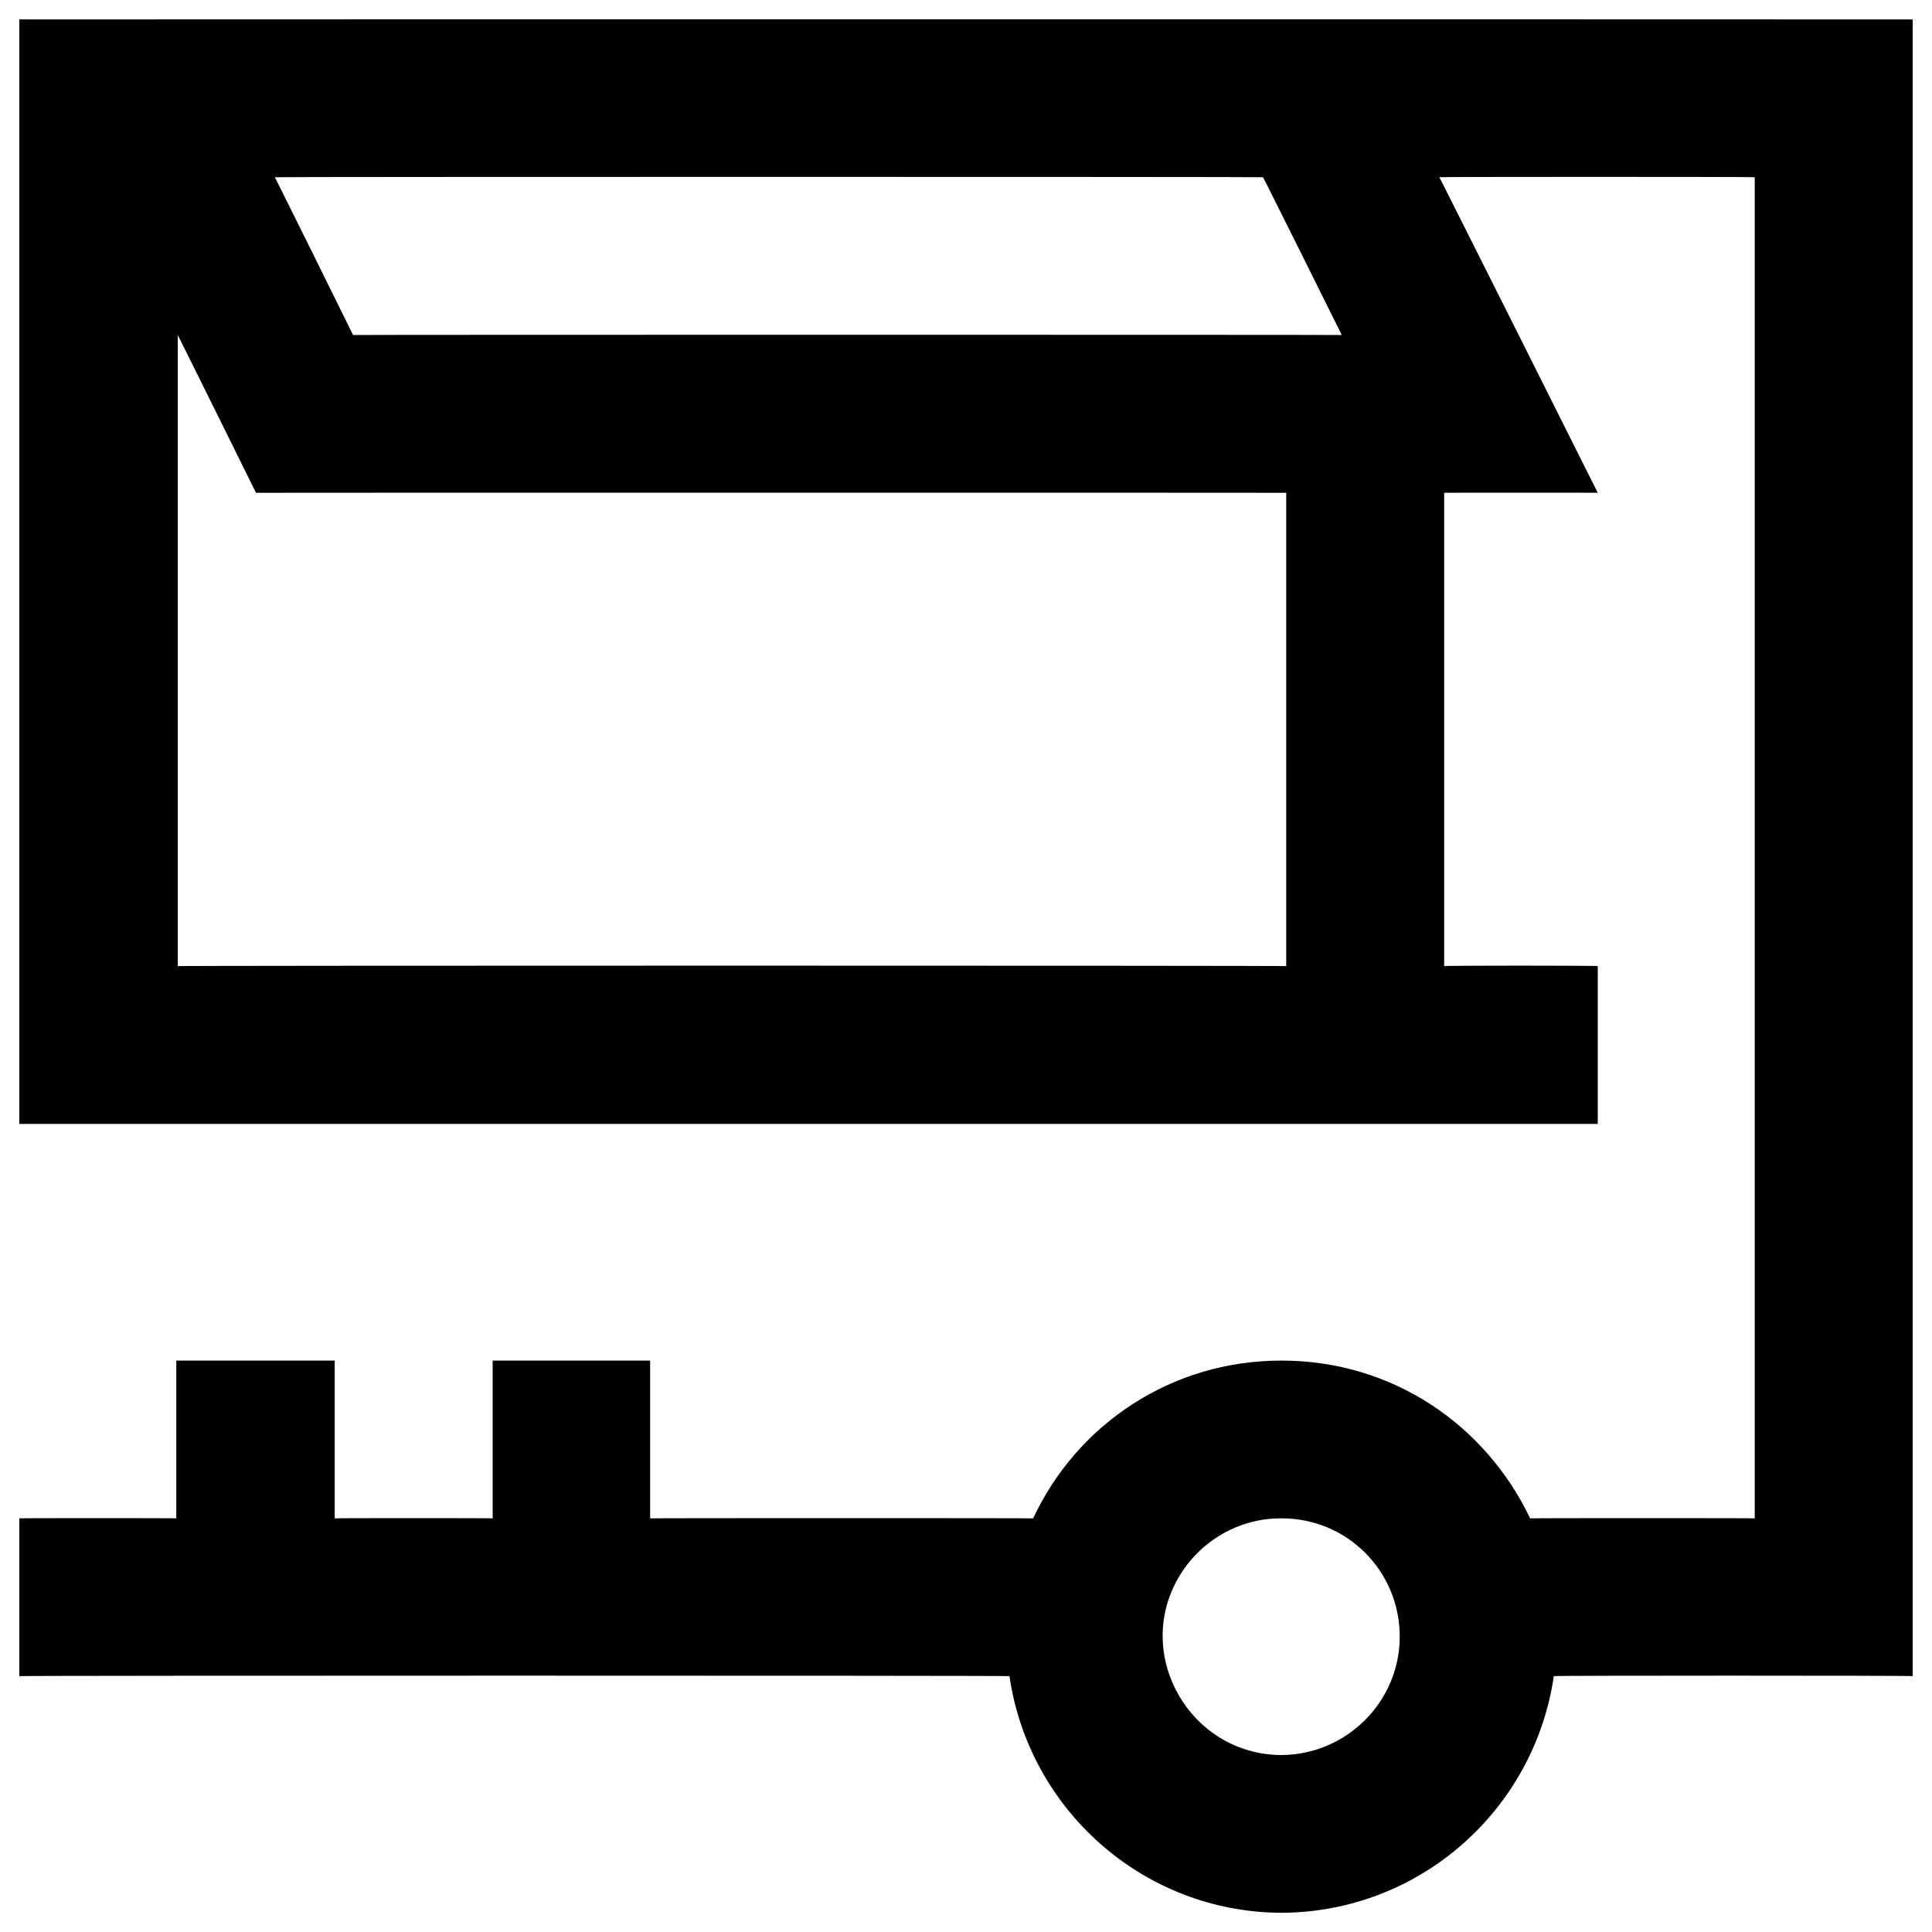 <svg xmlns="http://www.w3.org/2000/svg" version="1.1" xmlns:xlink="http://www.w3.org/1999/xlink" width="100%" height="100%" id="svgWorkerArea" viewBox="0 0 400 400" xmlns:artdraw="https://artdraw.muisca.co" style="background: white;"><defs id="defsdoc"><pattern id="patternBool" x="0" y="0" width="10" height="10" patternUnits="userSpaceOnUse" patternTransform="rotate(35)"><circle cx="5" cy="5" r="4" style="stroke: none;fill: #ff000070;"></circle></pattern></defs><g id="fileImp-168299148" class="cosito"><path id="pathImp-494172578" class="grouped" d="M4 4.025C4 3.992 4 232.692 4 232.693 4 232.692 330.8 232.692 330.8 232.693 330.8 232.692 330.8 199.892 330.8 200.025 330.8 199.892 299 199.892 299 200.025 299 199.892 299 101.992 299 102.025 299 101.992 330.8 101.992 330.8 102.025 330.8 101.992 298 36.592 298 36.693 298 36.592 363.3 36.592 363.3 36.693 363.3 36.592 363.3 314.292 363.3 314.362 363.3 314.292 316.8 314.292 316.8 314.362 307.5 294.892 288.2 281.692 265.3 281.693 242.5 281.692 223 294.892 213.9 314.362 213.9 314.292 134.6 314.292 134.6 314.362 134.6 314.292 134.6 281.692 134.6 281.693 134.6 281.692 102 281.692 102 281.693 102 281.692 102 314.292 102 314.362 102 314.292 69.3 314.292 69.3 314.362 69.3 314.292 69.3 281.692 69.3 281.693 69.3 281.692 36.5 281.692 36.5 281.693 36.5 281.692 36.5 314.292 36.5 314.362 36.5 314.292 4 314.292 4 314.362 4 314.292 4 346.892 4 347.025 4 346.892 209 346.892 209 347.025 213 374.492 236.5 395.892 265.3 396.025 294.2 395.892 317.7 374.492 321.7 347.025 321.7 346.892 396 346.892 396 347.025 396 346.892 396 3.992 396 4.025 396 3.992 4 3.992 4 4.025 4 3.992 4 3.992 4 4.025M266.3 200.025C266.3 199.892 36.8 199.892 36.8 200.025 36.8 199.892 36.8 69.292 36.8 69.362 36.8 69.292 53 101.992 53 102.025 53 101.992 266.3 101.992 266.3 102.025 266.3 101.992 266.3 199.892 266.3 200.025 266.3 199.892 266.3 199.892 266.3 200.025M73.1 69.362C73.1 69.292 56.9 36.592 56.9 36.693 56.9 36.592 261.5 36.592 261.5 36.693 261.5 36.592 277.8 69.292 277.8 69.362 277.8 69.292 73.1 69.292 73.1 69.362 73.1 69.292 73.1 69.292 73.1 69.362M265.3 363.362C246.5 363.292 234.6 342.792 244 326.612 248.5 318.892 256.7 314.292 265.3 314.362 278.8 314.292 289.8 325.192 289.8 338.862 289.8 352.292 278.8 363.292 265.3 363.362 265.3 363.292 265.3 363.292 265.3 363.362"></path></g></svg>